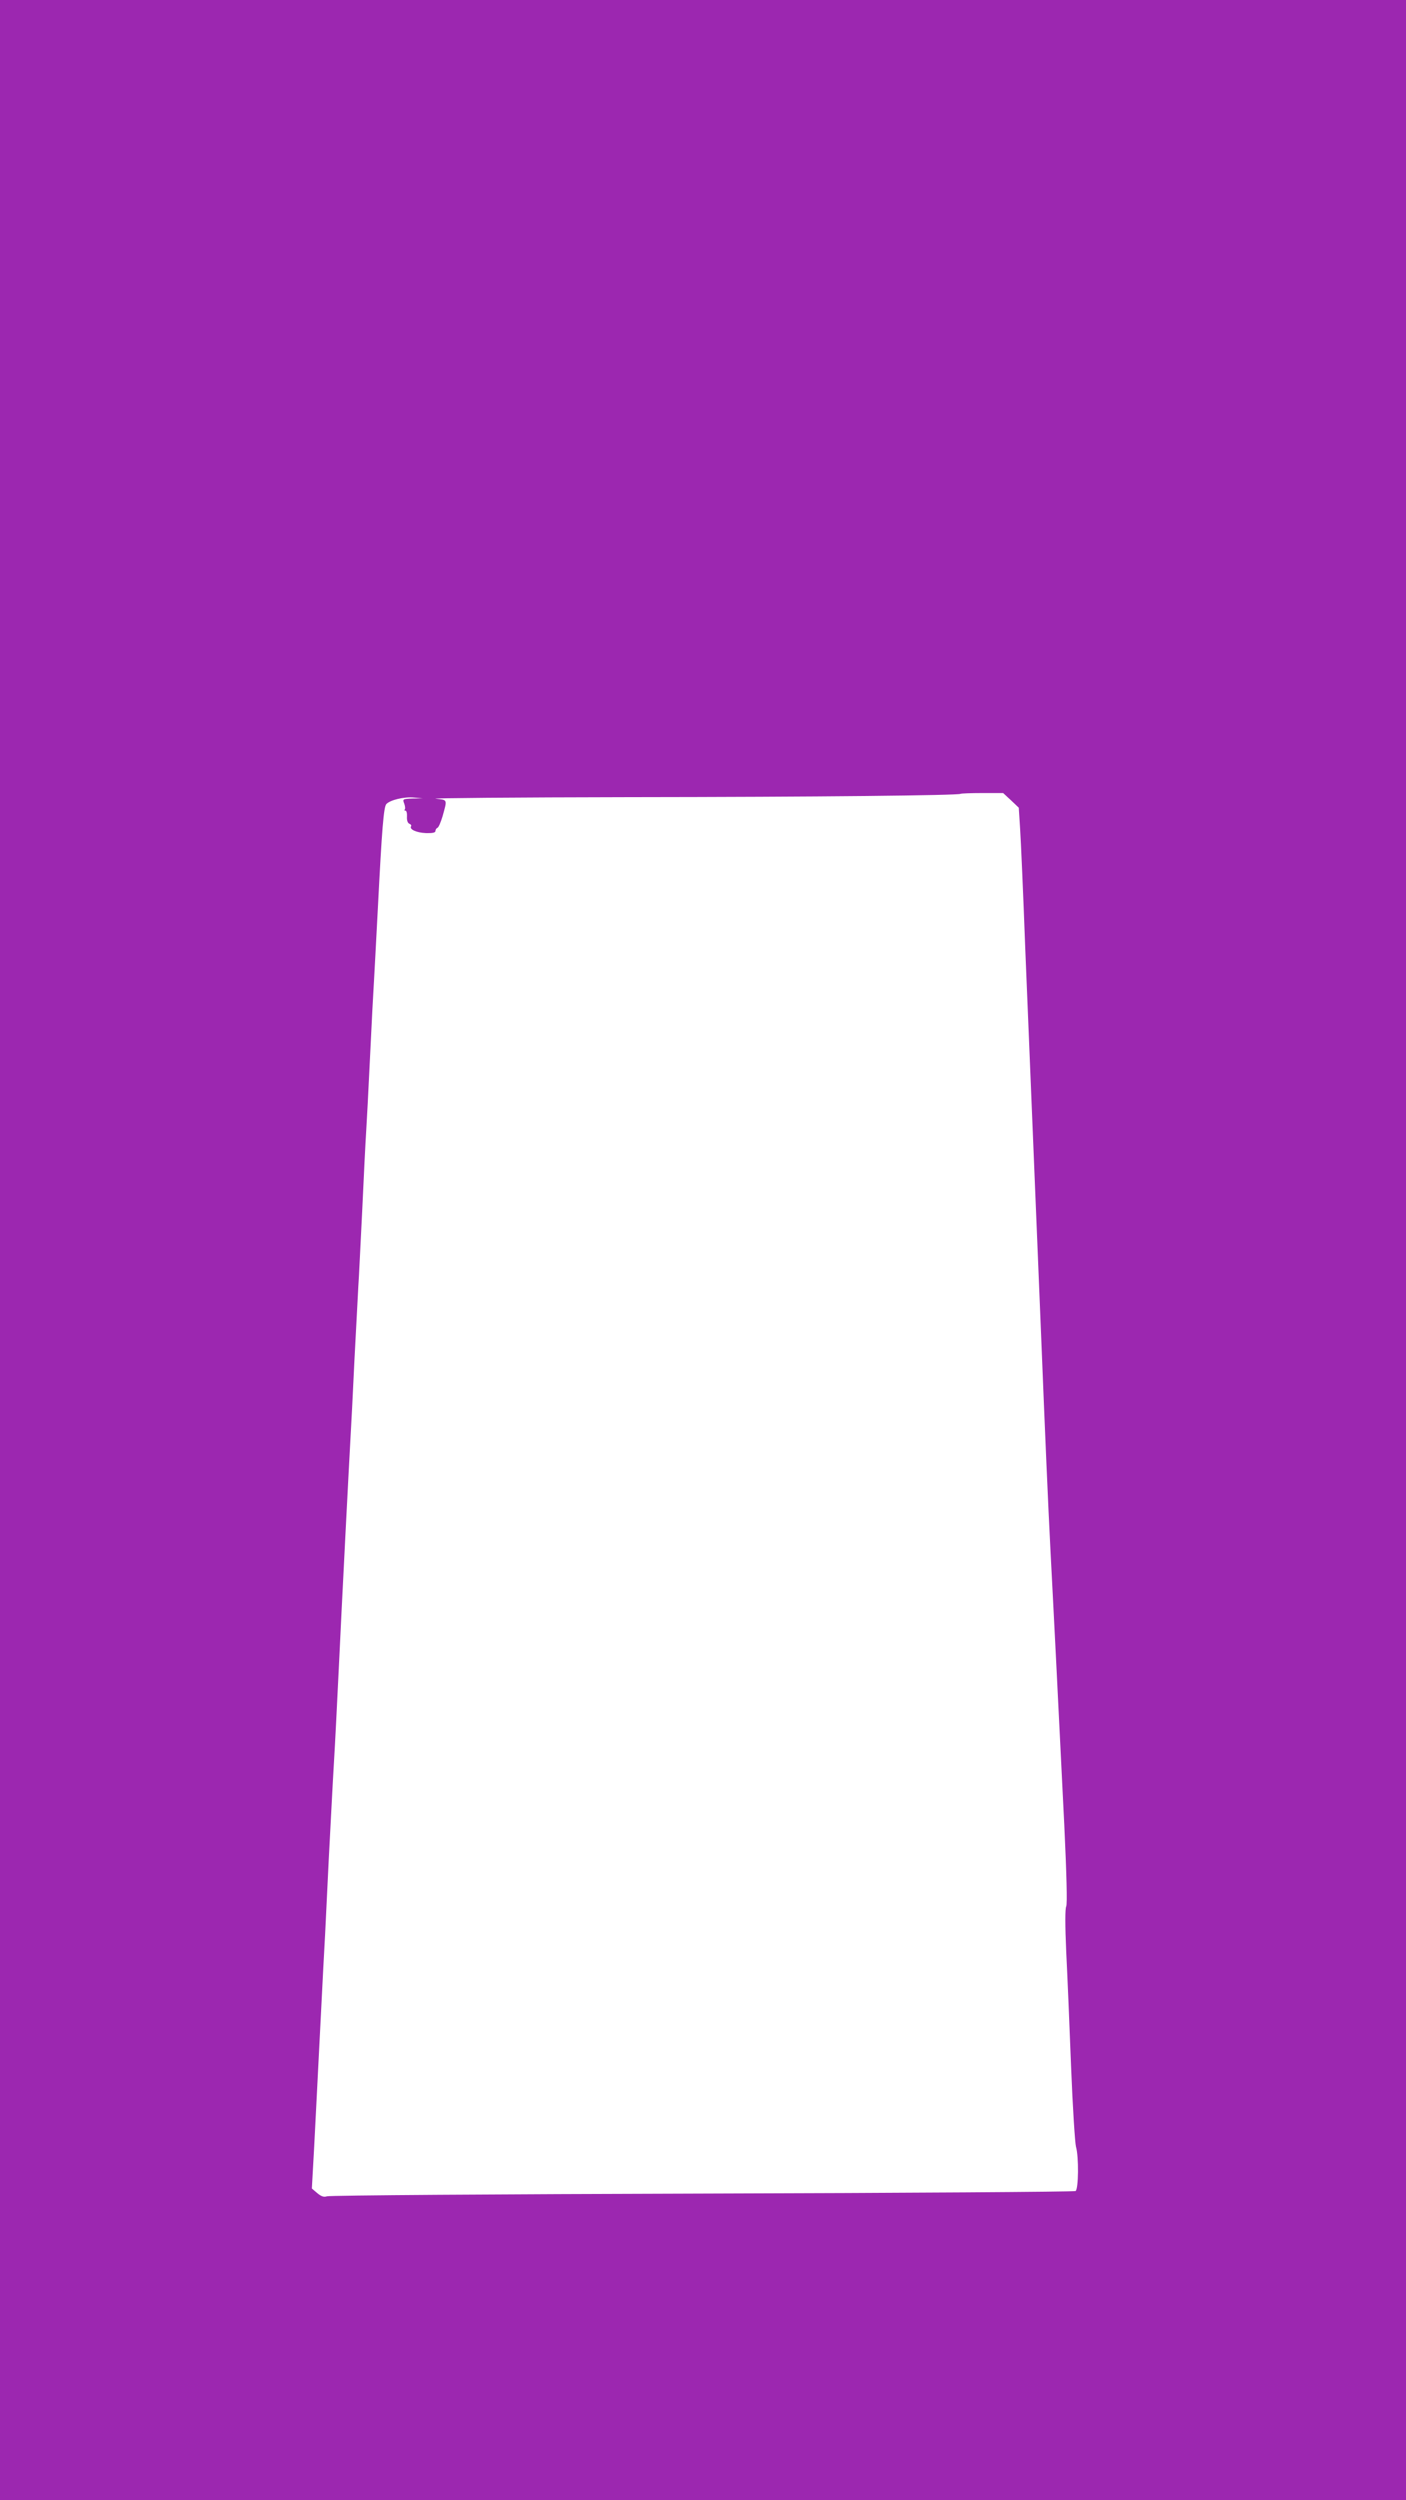 <?xml version="1.0" standalone="no"?>
<!DOCTYPE svg PUBLIC "-//W3C//DTD SVG 20010904//EN"
 "http://www.w3.org/TR/2001/REC-SVG-20010904/DTD/svg10.dtd">
<svg version="1.0" xmlns="http://www.w3.org/2000/svg"
 width="720pt" height="1280pt" viewBox="0 0 720 1280"
 preserveAspectRatio="xMidYMid meet">
<g transform="translate(0,1280) scale(0.1,-0.1)"
fill="#9c27b0" stroke="none">
<path d="M0 6400 l0 -6400 3600 0 3600 0 0 6400 0 6400 -3600 0 -3600 0 0
-6400z m5177 2303 l40 -38 7 -110 c4 -60 16 -333 26 -605 11 -272 29 -711 40
-975 11 -264 29 -703 40 -975 23 -573 36 -876 50 -1150 14 -262 46 -901 70
-1391 12 -255 16 -408 10 -419 -6 -11 -6 -98 0 -231 6 -118 17 -383 25 -590 8
-206 20 -391 25 -409 15 -52 13 -217 -2 -227 -7 -4 -868 -10 -1913 -13 -1045
-3 -1909 -9 -1921 -14 -16 -5 -28 -1 -49 16 l-28 24 12 215 c6 118 20 392 31
609 11 217 22 433 25 480 2 47 11 222 19 390 9 168 20 386 26 485 6 99 17 317
25 485 17 359 53 1059 60 1180 3 47 12 225 20 395 9 171 18 342 20 380 3 39
11 214 20 390 8 176 17 356 20 400 3 44 12 217 20 385 8 168 17 341 20 385 2
44 12 213 20 375 21 413 30 517 43 533 18 21 91 39 142 34 l45 -4 -52 -1 c-51
-2 -52 -3 -43 -26 5 -13 6 -27 3 -30 -4 -3 -2 -6 3 -6 6 0 9 -14 8 -31 -1 -18
3 -32 12 -36 8 -3 12 -9 9 -13 -10 -16 28 -33 76 -35 33 -1 49 2 49 11 0 7 5
14 10 16 6 2 17 28 26 58 25 90 27 84 -35 91 -31 3 410 7 979 8 984 1 1700 9
1709 17 2 2 52 4 111 4 l107 0 40 -37z"/>
</g>
</svg>

